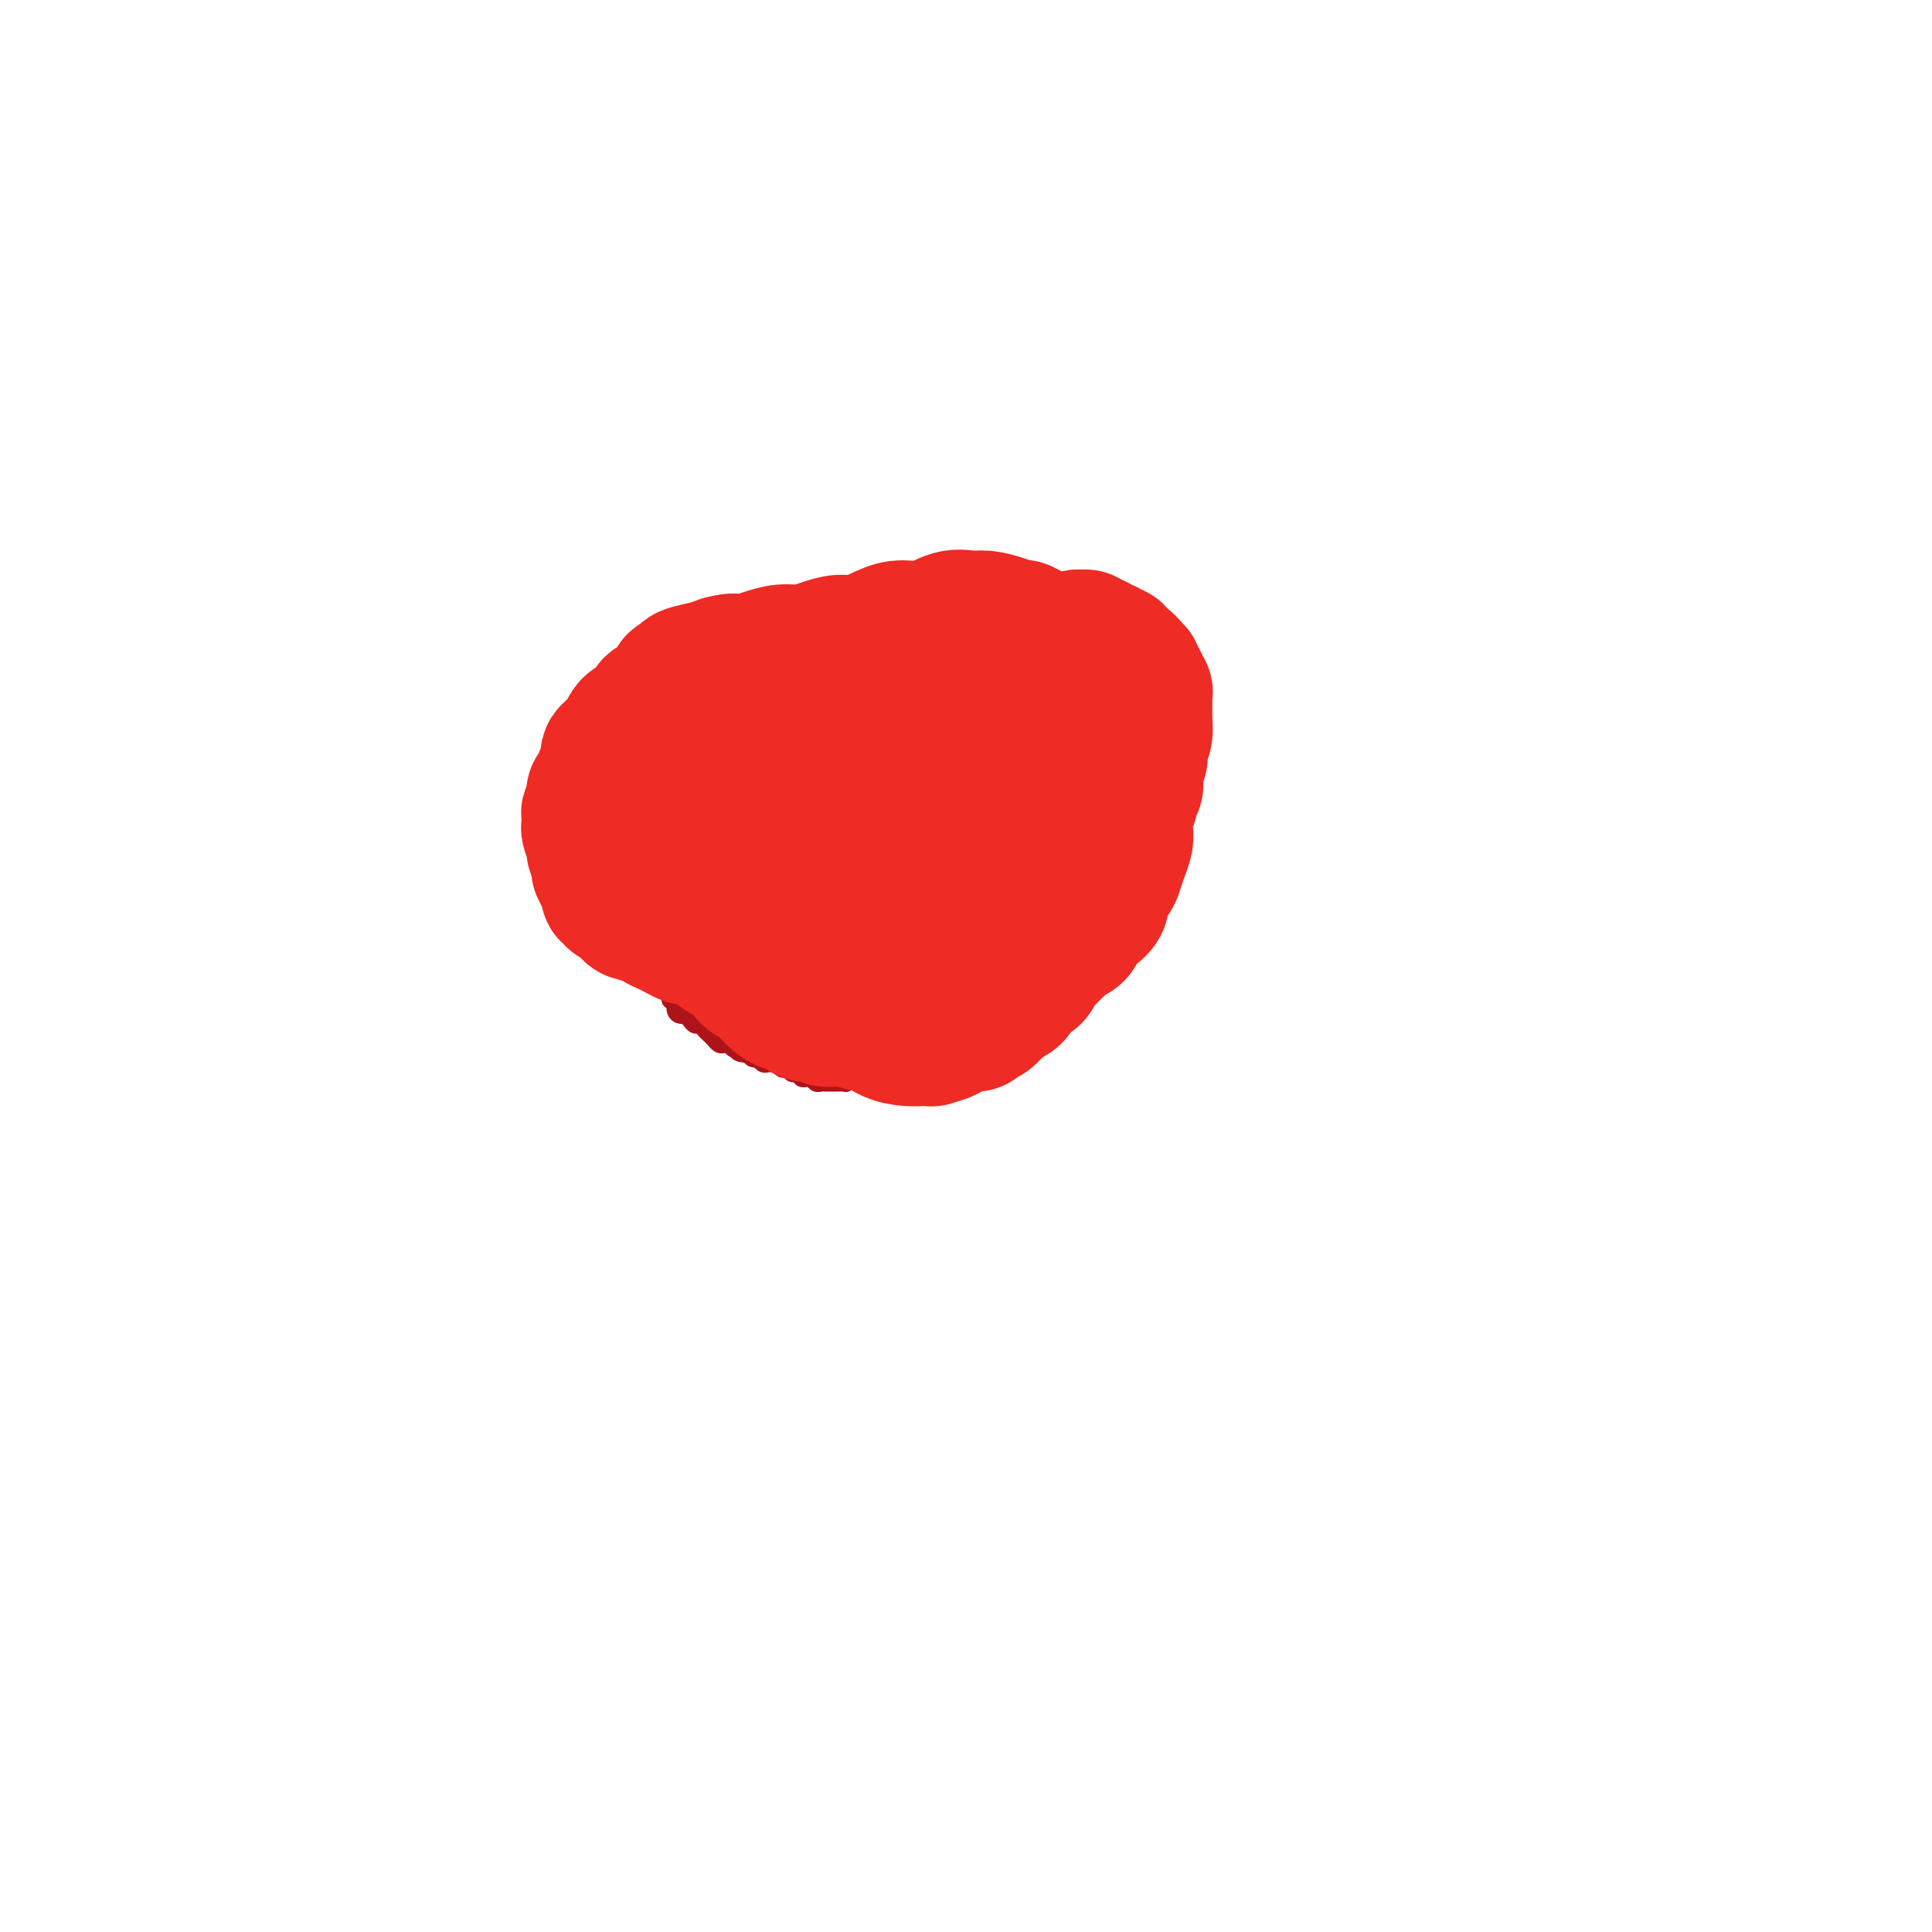 <svg viewBox='0 0 400 400' version='1.1' xmlns='http://www.w3.org/2000/svg' xmlns:xlink='http://www.w3.org/1999/xlink'><g fill='none' stroke='#EE2B24' stroke-width='28' stroke-linecap='round' stroke-linejoin='round'><path d='M146,168c0.002,0.331 0.005,0.663 0,1c-0.005,0.337 -0.016,0.681 0,1c0.016,0.319 0.060,0.614 0,1c-0.060,0.386 -0.224,0.865 0,1c0.224,0.135 0.836,-0.073 1,0c0.164,0.073 -0.121,0.427 0,1c0.121,0.573 0.647,1.366 1,2c0.353,0.634 0.532,1.110 1,2c0.468,0.890 1.224,2.193 2,3c0.776,0.807 1.573,1.118 2,2c0.427,0.882 0.486,2.334 1,3c0.514,0.666 1.485,0.544 2,1c0.515,0.456 0.574,1.489 1,2c0.426,0.511 1.217,0.500 2,1c0.783,0.500 1.557,1.510 2,2c0.443,0.490 0.555,0.459 1,1c0.445,0.541 1.223,1.655 2,2c0.777,0.345 1.554,-0.079 2,0c0.446,0.079 0.562,0.661 1,1c0.438,0.339 1.200,0.434 2,1c0.800,0.566 1.640,1.604 2,2c0.360,0.396 0.242,0.148 1,0c0.758,-0.148 2.392,-0.198 3,0c0.608,0.198 0.189,0.645 1,1c0.811,0.355 2.851,0.617 4,1c1.149,0.383 1.407,0.887 2,1c0.593,0.113 1.520,-0.166 2,0c0.480,0.166 0.514,0.775 1,1c0.486,0.225 1.425,0.064 2,0c0.575,-0.064 0.788,-0.032 1,0'/><path d='M188,202c4.316,1.303 3.105,0.560 3,0c-0.105,-0.560 0.896,-0.938 2,-1c1.104,-0.062 2.310,0.193 3,0c0.690,-0.193 0.863,-0.835 1,-1c0.137,-0.165 0.239,0.148 1,0c0.761,-0.148 2.182,-0.757 3,-1c0.818,-0.243 1.032,-0.121 1,0c-0.032,0.121 -0.312,0.240 0,0c0.312,-0.240 1.214,-0.839 2,-1c0.786,-0.161 1.454,0.115 2,0c0.546,-0.115 0.969,-0.623 1,-1c0.031,-0.377 -0.328,-0.623 0,-1c0.328,-0.377 1.345,-0.885 2,-1c0.655,-0.115 0.949,0.161 1,0c0.051,-0.161 -0.141,-0.760 0,-1c0.141,-0.240 0.616,-0.120 1,0c0.384,0.120 0.676,0.240 1,0c0.324,-0.240 0.678,-0.838 1,-1c0.322,-0.162 0.611,0.114 1,0c0.389,-0.114 0.878,-0.618 1,-1c0.122,-0.382 -0.122,-0.641 0,-1c0.122,-0.359 0.611,-0.818 1,-1c0.389,-0.182 0.678,-0.085 1,0c0.322,0.085 0.678,0.160 1,0c0.322,-0.160 0.612,-0.554 1,-1c0.388,-0.446 0.875,-0.943 1,-1c0.125,-0.057 -0.111,0.325 0,0c0.111,-0.325 0.568,-1.357 1,-2c0.432,-0.643 0.838,-0.898 1,-1c0.162,-0.102 0.081,-0.051 0,0'/><path d='M222,185c2.486,-1.809 1.201,-0.331 1,0c-0.201,0.331 0.682,-0.485 1,-1c0.318,-0.515 0.070,-0.729 0,-1c-0.070,-0.271 0.037,-0.597 0,-1c-0.037,-0.403 -0.217,-0.881 0,-1c0.217,-0.119 0.832,0.123 1,0c0.168,-0.123 -0.112,-0.611 0,-1c0.112,-0.389 0.618,-0.679 1,-1c0.382,-0.321 0.642,-0.672 1,-1c0.358,-0.328 0.813,-0.633 1,-1c0.187,-0.367 0.106,-0.795 0,-1c-0.106,-0.205 -0.239,-0.187 0,-1c0.239,-0.813 0.848,-2.456 1,-3c0.152,-0.544 -0.153,0.010 0,0c0.153,-0.010 0.763,-0.584 1,-1c0.237,-0.416 0.101,-0.675 0,-1c-0.101,-0.325 -0.167,-0.717 0,-1c0.167,-0.283 0.567,-0.457 1,-1c0.433,-0.543 0.901,-1.455 1,-2c0.099,-0.545 -0.170,-0.723 0,-1c0.170,-0.277 0.777,-0.651 1,-1c0.223,-0.349 0.060,-0.672 0,-1c-0.060,-0.328 -0.016,-0.662 0,-1c0.016,-0.338 0.004,-0.682 0,-1c-0.004,-0.318 -0.001,-0.610 0,-1c0.001,-0.390 0.000,-0.878 0,-1c-0.000,-0.122 -0.000,0.122 0,0c0.000,-0.122 0.000,-0.610 0,-1c-0.000,-0.390 -0.000,-0.682 0,-1c0.000,-0.318 0.000,-0.662 0,-1c-0.000,-0.338 -0.000,-0.669 0,-1'/><path d='M233,155c0.155,-1.654 0.041,-0.288 0,0c-0.041,0.288 -0.011,-0.501 0,-1c0.011,-0.499 0.002,-0.708 0,-1c-0.002,-0.292 0.003,-0.666 0,-1c-0.003,-0.334 -0.015,-0.628 0,-1c0.015,-0.372 0.057,-0.821 0,-1c-0.057,-0.179 -0.211,-0.089 0,0c0.211,0.089 0.789,0.178 1,0c0.211,-0.178 0.057,-0.621 0,-1c-0.057,-0.379 -0.015,-0.693 0,-1c0.015,-0.307 0.005,-0.608 0,-1c-0.005,-0.392 -0.004,-0.876 0,-1c0.004,-0.124 0.011,0.111 0,0c-0.011,-0.111 -0.042,-0.568 0,-1c0.042,-0.432 0.155,-0.838 0,-1c-0.155,-0.162 -0.577,-0.081 -1,0'/><path d='M233,144c-0.017,-1.924 -0.060,-1.233 0,-1c0.060,0.233 0.223,0.010 0,0c-0.223,-0.010 -0.833,0.194 -1,0c-0.167,-0.194 0.109,-0.784 0,-1c-0.109,-0.216 -0.603,-0.057 -1,0c-0.397,0.057 -0.698,0.011 -1,0c-0.302,-0.011 -0.606,0.011 -1,0c-0.394,-0.011 -0.879,-0.056 -1,0c-0.121,0.056 0.121,0.211 0,0c-0.121,-0.211 -0.606,-0.789 -1,-1c-0.394,-0.211 -0.697,-0.057 -1,0c-0.303,0.057 -0.606,0.015 -1,0c-0.394,-0.015 -0.879,-0.004 -1,0c-0.121,0.004 0.121,0.001 0,0c-0.121,-0.001 -0.606,-0.000 -1,0c-0.394,0.000 -0.696,-0.000 -1,0c-0.304,0.000 -0.609,0.001 -1,0c-0.391,-0.001 -0.869,-0.004 -1,0c-0.131,0.004 0.085,0.015 0,0c-0.085,-0.015 -0.470,-0.057 -1,0c-0.530,0.057 -1.204,0.211 -2,0c-0.796,-0.211 -1.714,-0.788 -2,-1c-0.286,-0.212 0.061,-0.061 0,0c-0.061,0.061 -0.531,0.030 -1,0'/><path d='M214,140c-3.122,-0.619 -1.427,-0.167 -1,0c0.427,0.167 -0.413,0.049 -1,0c-0.587,-0.049 -0.921,-0.027 -1,0c-0.079,0.027 0.097,0.060 0,0c-0.097,-0.060 -0.469,-0.213 -1,0c-0.531,0.213 -1.223,0.793 -2,1c-0.777,0.207 -1.641,0.042 -2,0c-0.359,-0.042 -0.215,0.040 -1,0c-0.785,-0.040 -2.500,-0.203 -3,0c-0.500,0.203 0.216,0.771 0,1c-0.216,0.229 -1.364,0.118 -2,0c-0.636,-0.118 -0.761,-0.242 -1,0c-0.239,0.242 -0.593,0.849 -1,1c-0.407,0.151 -0.867,-0.153 -1,0c-0.133,0.153 0.063,0.763 0,1c-0.063,0.237 -0.384,0.102 -1,0c-0.616,-0.102 -1.527,-0.171 -2,0c-0.473,0.171 -0.509,0.582 -1,1c-0.491,0.418 -1.437,0.844 -2,1c-0.563,0.156 -0.741,0.041 -1,0c-0.259,-0.041 -0.598,-0.007 -1,0c-0.402,0.007 -0.867,-0.013 -1,0c-0.133,0.013 0.067,0.060 0,0c-0.067,-0.060 -0.399,-0.227 -1,0c-0.601,0.227 -1.470,0.848 -2,1c-0.530,0.152 -0.719,-0.166 -1,0c-0.281,0.166 -0.653,0.815 -1,1c-0.347,0.185 -0.670,-0.095 -1,0c-0.330,0.095 -0.666,0.564 -1,1c-0.334,0.436 -0.667,0.839 -1,1c-0.333,0.161 -0.667,0.081 -1,0'/><path d='M179,150c-5.755,1.564 -2.642,0.475 -2,0c0.642,-0.475 -1.185,-0.337 -2,0c-0.815,0.337 -0.617,0.874 -1,1c-0.383,0.126 -1.345,-0.158 -2,0c-0.655,0.158 -1.001,0.759 -1,1c0.001,0.241 0.350,0.121 0,0c-0.350,-0.121 -1.399,-0.244 -2,0c-0.601,0.244 -0.755,0.854 -1,1c-0.245,0.146 -0.581,-0.171 -1,0c-0.419,0.171 -0.920,0.830 -1,1c-0.080,0.170 0.263,-0.148 0,0c-0.263,0.148 -1.130,0.762 -2,1c-0.870,0.238 -1.742,0.101 -2,0c-0.258,-0.101 0.099,-0.167 0,0c-0.099,0.167 -0.653,0.565 -1,1c-0.347,0.435 -0.488,0.905 -1,1c-0.512,0.095 -1.394,-0.185 -2,0c-0.606,0.185 -0.936,0.834 -1,1c-0.064,0.166 0.136,-0.152 0,0c-0.136,0.152 -0.610,0.773 -1,1c-0.390,0.227 -0.697,0.060 -1,0c-0.303,-0.060 -0.602,-0.012 -1,0c-0.398,0.012 -0.894,-0.011 -1,0c-0.106,0.011 0.179,0.054 0,0c-0.179,-0.054 -0.821,-0.207 -1,0c-0.179,0.207 0.107,0.774 0,1c-0.107,0.226 -0.606,0.112 -1,0c-0.394,-0.112 -0.683,-0.223 -1,0c-0.317,0.223 -0.662,0.778 -1,1c-0.338,0.222 -0.669,0.111 -1,0'/><path d='M148,161c-4.816,1.642 -1.357,0.248 0,0c1.357,-0.248 0.611,0.652 0,1c-0.611,0.348 -1.088,0.145 -1,0c0.088,-0.145 0.741,-0.232 1,0c0.259,0.232 0.125,0.782 0,1c-0.125,0.218 -0.241,0.103 0,0c0.241,-0.103 0.839,-0.196 1,0c0.161,0.196 -0.116,0.680 0,1c0.116,0.320 0.623,0.477 1,1c0.377,0.523 0.623,1.412 1,2c0.377,0.588 0.885,0.875 1,1c0.115,0.125 -0.161,0.089 0,0c0.161,-0.089 0.760,-0.230 1,0c0.240,0.230 0.119,0.832 0,1c-0.119,0.168 -0.238,-0.099 0,0c0.238,0.099 0.833,0.565 1,1c0.167,0.435 -0.095,0.839 0,1c0.095,0.161 0.548,0.081 1,0'/><path d='M155,171c1.561,1.785 1.963,1.248 2,1c0.037,-0.248 -0.289,-0.206 0,0c0.289,0.206 1.195,0.577 2,1c0.805,0.423 1.511,0.898 2,1c0.489,0.102 0.763,-0.168 1,0c0.237,0.168 0.437,0.774 1,1c0.563,0.226 1.488,0.070 2,0c0.512,-0.070 0.612,-0.056 1,0c0.388,0.056 1.066,0.155 2,0c0.934,-0.155 2.124,-0.563 3,-1c0.876,-0.437 1.438,-0.902 2,-1c0.562,-0.098 1.123,0.171 2,0c0.877,-0.171 2.069,-0.781 3,-1c0.931,-0.219 1.601,-0.048 2,0c0.399,0.048 0.526,-0.028 1,0c0.474,0.028 1.296,0.161 2,0c0.704,-0.161 1.291,-0.617 2,-1c0.709,-0.383 1.539,-0.695 2,-1c0.461,-0.305 0.553,-0.603 1,-1c0.447,-0.397 1.250,-0.894 2,-1c0.750,-0.106 1.447,0.178 2,0c0.553,-0.178 0.960,-0.817 1,-1c0.040,-0.183 -0.288,0.090 0,0c0.288,-0.090 1.192,-0.545 2,-1c0.808,-0.455 1.521,-0.911 2,-1c0.479,-0.089 0.723,0.188 1,0c0.277,-0.188 0.585,-0.840 1,-1c0.415,-0.160 0.936,0.174 1,0c0.064,-0.174 -0.329,-0.854 0,-1c0.329,-0.146 1.380,0.244 2,0c0.620,-0.244 0.810,-1.122 1,-2'/><path d='M203,161c2.891,-1.708 1.117,-0.979 1,-1c-0.117,-0.021 1.422,-0.791 2,-1c0.578,-0.209 0.193,0.144 0,0c-0.193,-0.144 -0.196,-0.785 0,-1c0.196,-0.215 0.589,-0.004 1,0c0.411,0.004 0.839,-0.200 1,0c0.161,0.200 0.055,0.805 0,1c-0.055,0.195 -0.059,-0.020 0,0c0.059,0.020 0.183,0.274 0,1c-0.183,0.726 -0.671,1.924 -1,3c-0.329,1.076 -0.500,2.032 -1,3c-0.500,0.968 -1.330,1.950 -2,3c-0.670,1.050 -1.179,2.169 -2,3c-0.821,0.831 -1.952,1.374 -3,2c-1.048,0.626 -2.012,1.334 -3,2c-0.988,0.666 -1.999,1.292 -3,2c-1.001,0.708 -1.993,1.500 -3,2c-1.007,0.500 -2.029,0.707 -3,1c-0.971,0.293 -1.892,0.671 -3,1c-1.108,0.329 -2.404,0.608 -3,1c-0.596,0.392 -0.492,0.897 -1,1c-0.508,0.103 -1.628,-0.197 -2,0c-0.372,0.197 0.005,0.890 0,1c-0.005,0.110 -0.393,-0.362 0,-1c0.393,-0.638 1.567,-1.441 2,-2c0.433,-0.559 0.124,-0.874 0,-1c-0.124,-0.126 -0.062,-0.063 0,0'/></g>
<g fill='none' stroke='#AD1419' stroke-width='4' stroke-linecap='round' stroke-linejoin='round'><path d='M140,157c-0.453,0.082 -0.907,0.164 -1,0c-0.093,-0.164 0.174,-0.573 0,-1c-0.174,-0.427 -0.790,-0.872 -1,-1c-0.210,-0.128 -0.016,0.061 0,0c0.016,-0.061 -0.147,-0.372 0,-1c0.147,-0.628 0.603,-1.572 1,-2c0.397,-0.428 0.736,-0.338 1,-1c0.264,-0.662 0.452,-2.075 1,-3c0.548,-0.925 1.456,-1.362 2,-2c0.544,-0.638 0.724,-1.477 1,-2c0.276,-0.523 0.648,-0.732 1,-1c0.352,-0.268 0.685,-0.597 1,-1c0.315,-0.403 0.612,-0.882 1,-1c0.388,-0.118 0.866,0.123 1,0c0.134,-0.123 -0.077,-0.610 0,-1c0.077,-0.390 0.440,-0.683 1,-1c0.560,-0.317 1.317,-0.658 2,-1c0.683,-0.342 1.294,-0.684 2,-1c0.706,-0.316 1.509,-0.607 2,-1c0.491,-0.393 0.672,-0.889 1,-1c0.328,-0.111 0.805,0.163 1,0c0.195,-0.163 0.108,-0.762 0,-1c-0.108,-0.238 -0.236,-0.116 0,0c0.236,0.116 0.837,0.227 1,0c0.163,-0.227 -0.111,-0.793 0,-1c0.111,-0.207 0.607,-0.055 1,0c0.393,0.055 0.683,0.015 1,0c0.317,-0.015 0.662,-0.004 1,0c0.338,0.004 0.669,0.002 1,0'/><path d='M162,133c2.566,-1.789 0.481,-1.263 0,-1c-0.481,0.263 0.641,0.263 1,0c0.359,-0.263 -0.046,-0.787 0,-1c0.046,-0.213 0.541,-0.114 1,0c0.459,0.114 0.881,0.242 1,0c0.119,-0.242 -0.065,-0.853 0,-1c0.065,-0.147 0.381,0.171 1,0c0.619,-0.171 1.542,-0.830 2,-1c0.458,-0.170 0.451,0.151 1,0c0.549,-0.151 1.652,-0.773 2,-1c0.348,-0.227 -0.061,-0.060 0,0c0.061,0.060 0.591,0.012 1,0c0.409,-0.012 0.697,0.011 1,0c0.303,-0.011 0.620,-0.055 1,0c0.380,0.055 0.823,0.211 1,0c0.177,-0.211 0.089,-0.788 0,-1c-0.089,-0.212 -0.179,-0.061 0,0c0.179,0.061 0.626,0.030 1,0c0.374,-0.030 0.674,-0.061 1,0c0.326,0.061 0.679,0.212 1,0c0.321,-0.212 0.611,-0.788 1,-1c0.389,-0.212 0.877,-0.061 1,0c0.123,0.061 -0.121,0.030 0,0c0.121,-0.030 0.606,-0.061 1,0c0.394,0.061 0.697,0.212 1,0c0.303,-0.212 0.606,-0.789 1,-1c0.394,-0.211 0.879,-0.057 1,0c0.121,0.057 -0.121,0.015 0,0c0.121,-0.015 0.606,-0.004 1,0c0.394,0.004 0.697,0.002 1,0'/><path d='M186,125c3.904,-1.177 1.663,-0.119 1,0c-0.663,0.119 0.252,-0.700 1,-1c0.748,-0.300 1.328,-0.080 2,0c0.672,0.080 1.437,0.022 2,0c0.563,-0.022 0.924,-0.006 1,0c0.076,0.006 -0.133,0.002 0,0c0.133,-0.002 0.609,-0.000 1,0c0.391,0.000 0.696,0.000 1,0c0.304,-0.000 0.606,-0.000 1,0c0.394,0.000 0.879,0.000 1,0c0.121,-0.000 -0.123,-0.000 0,0c0.123,0.000 0.611,0.000 1,0c0.389,-0.000 0.678,-0.000 1,0c0.322,0.000 0.678,0.000 1,0c0.322,-0.000 0.611,-0.000 1,0c0.389,0.000 0.877,0.000 1,0c0.123,-0.000 -0.121,-0.000 0,0c0.121,0.000 0.606,0.000 1,0c0.394,-0.000 0.697,-0.000 1,0c0.303,0.000 0.606,0.000 1,0c0.394,-0.000 0.879,-0.000 1,0c0.121,0.000 -0.122,0.000 0,0c0.122,-0.000 0.610,-0.000 1,0c0.390,0.000 0.682,0.000 1,0c0.318,-0.000 0.662,-0.000 1,0c0.338,0.000 0.669,0.000 1,0'/><path d='M210,124c3.952,-0.155 1.834,-0.041 1,0c-0.834,0.041 -0.382,0.011 0,0c0.382,-0.011 0.695,-0.003 1,0c0.305,0.003 0.603,0.001 1,0c0.397,-0.001 0.894,-0.000 1,0c0.106,0.000 -0.179,0.000 0,0c0.179,-0.000 0.821,0.000 1,0c0.179,-0.000 -0.107,-0.000 0,0c0.107,0.000 0.607,0.000 1,0c0.393,-0.000 0.680,-0.001 1,0c0.320,0.001 0.673,0.004 1,0c0.327,-0.004 0.626,-0.015 1,0c0.374,0.015 0.821,0.057 1,0c0.179,-0.057 0.089,-0.211 0,0c-0.089,0.211 -0.178,0.789 0,1c0.178,0.211 0.622,0.056 1,0c0.378,-0.056 0.689,-0.011 1,0c0.311,0.011 0.622,-0.011 1,0c0.378,0.011 0.822,0.056 1,0c0.178,-0.056 0.089,-0.211 0,0c-0.089,0.211 -0.178,0.789 0,1c0.178,0.211 0.621,0.056 1,0c0.379,-0.056 0.692,-0.011 1,0c0.308,0.011 0.610,-0.011 1,0c0.390,0.011 0.867,0.054 1,0c0.133,-0.054 -0.080,-0.207 0,0c0.080,0.207 0.451,0.773 1,1c0.549,0.227 1.274,0.113 2,0'/><path d='M231,127c3.411,0.480 1.440,0.181 1,0c-0.440,-0.181 0.652,-0.245 1,0c0.348,0.245 -0.048,0.798 0,1c0.048,0.202 0.538,0.054 1,0c0.462,-0.054 0.894,-0.015 1,0c0.106,0.015 -0.115,0.007 0,0c0.115,-0.007 0.566,-0.012 1,0c0.434,0.012 0.852,0.041 1,0c0.148,-0.041 0.026,-0.151 0,0c-0.026,0.151 0.046,0.565 0,1c-0.046,0.435 -0.208,0.891 0,1c0.208,0.109 0.788,-0.129 1,0c0.212,0.129 0.057,0.626 0,1c-0.057,0.374 -0.015,0.625 0,1c0.015,0.375 0.004,0.874 0,1c-0.004,0.126 -0.001,-0.120 0,0c0.001,0.120 0.000,0.606 0,1c-0.000,0.394 -0.000,0.697 0,1'/><path d='M238,135c0.171,1.261 0.099,0.915 0,1c-0.099,0.085 -0.224,0.601 0,1c0.224,0.399 0.796,0.682 1,1c0.204,0.318 0.041,0.673 0,1c-0.041,0.327 0.042,0.627 0,1c-0.042,0.373 -0.207,0.821 0,1c0.207,0.179 0.788,0.089 1,0c0.212,-0.089 0.057,-0.179 0,0c-0.057,0.179 -0.015,0.626 0,1c0.015,0.374 0.004,0.674 0,1c-0.004,0.326 -0.001,0.679 0,1c0.001,0.321 0.000,0.611 0,1c-0.000,0.389 0.000,0.877 0,1c-0.000,0.123 -0.001,-0.121 0,0c0.001,0.121 0.004,0.606 0,1c-0.004,0.394 -0.015,0.697 0,1c0.015,0.303 0.057,0.606 0,1c-0.057,0.394 -0.211,0.879 0,1c0.211,0.121 0.789,-0.122 1,0c0.211,0.122 0.057,0.610 0,1c-0.057,0.390 -0.015,0.682 0,1c0.015,0.318 0.004,0.663 0,1c-0.004,0.337 -0.001,0.668 0,1c0.001,0.332 0.001,0.666 0,1'/><path d='M241,155c0.464,3.041 0.124,0.642 0,0c-0.124,-0.642 -0.033,0.472 0,1c0.033,0.528 0.009,0.470 0,1c-0.009,0.530 -0.002,1.648 0,2c0.002,0.352 0.001,-0.060 0,0c-0.001,0.060 -0.000,0.594 0,1c0.000,0.406 0.000,0.686 0,1c-0.000,0.314 -0.000,0.664 0,1c0.000,0.336 0.001,0.660 0,1c-0.001,0.340 -0.004,0.698 0,1c0.004,0.302 0.015,0.550 0,1c-0.015,0.450 -0.057,1.102 0,2c0.057,0.898 0.212,2.041 0,3c-0.212,0.959 -0.793,1.734 -1,2c-0.207,0.266 -0.041,0.022 0,0c0.041,-0.022 -0.041,0.178 0,1c0.041,0.822 0.207,2.267 0,3c-0.207,0.733 -0.786,0.756 -1,1c-0.214,0.244 -0.061,0.709 0,1c0.061,0.291 0.032,0.406 0,1c-0.032,0.594 -0.065,1.665 0,2c0.065,0.335 0.228,-0.066 0,0c-0.228,0.066 -0.846,0.599 -1,1c-0.154,0.401 0.156,0.670 0,1c-0.156,0.330 -0.777,0.722 -1,1c-0.223,0.278 -0.049,0.441 0,1c0.049,0.559 -0.028,1.514 0,2c0.028,0.486 0.162,0.501 0,1c-0.162,0.499 -0.621,1.480 -1,2c-0.379,0.520 -0.680,0.577 -1,1c-0.320,0.423 -0.660,1.211 -1,2'/><path d='M234,193c-1.151,2.825 -1.028,1.387 -1,1c0.028,-0.387 -0.037,0.276 0,1c0.037,0.724 0.177,1.507 0,2c-0.177,0.493 -0.672,0.695 -1,1c-0.328,0.305 -0.488,0.712 -1,1c-0.512,0.288 -1.375,0.457 -2,1c-0.625,0.543 -1.013,1.460 -1,2c0.013,0.540 0.425,0.703 0,1c-0.425,0.297 -1.689,0.727 -2,1c-0.311,0.273 0.330,0.387 0,1c-0.330,0.613 -1.630,1.723 -2,2c-0.370,0.277 0.189,-0.281 0,0c-0.189,0.281 -1.125,1.399 -2,2c-0.875,0.601 -1.687,0.683 -2,1c-0.313,0.317 -0.125,0.868 0,1c0.125,0.132 0.189,-0.157 0,0c-0.189,0.157 -0.629,0.759 -1,1c-0.371,0.241 -0.673,0.121 -1,0c-0.327,-0.121 -0.679,-0.244 -1,0c-0.321,0.244 -0.611,0.854 -1,1c-0.389,0.146 -0.877,-0.172 -1,0c-0.123,0.172 0.121,0.834 0,1c-0.121,0.166 -0.605,-0.166 -1,0c-0.395,0.166 -0.701,0.828 -1,1c-0.299,0.172 -0.591,-0.146 -1,0c-0.409,0.146 -0.936,0.757 -1,1c-0.064,0.243 0.334,0.118 0,0c-0.334,-0.118 -1.399,-0.227 -2,0c-0.601,0.227 -0.739,0.792 -1,1c-0.261,0.208 -0.646,0.059 -1,0c-0.354,-0.059 -0.677,-0.030 -1,0'/><path d='M206,217c-2.180,0.863 -0.630,0.020 0,0c0.630,-0.020 0.339,0.783 0,1c-0.339,0.217 -0.724,-0.152 -1,0c-0.276,0.152 -0.441,0.824 -1,1c-0.559,0.176 -1.513,-0.145 -2,0c-0.487,0.145 -0.508,0.757 -1,1c-0.492,0.243 -1.455,0.118 -2,0c-0.545,-0.118 -0.671,-0.227 -1,0c-0.329,0.227 -0.862,0.792 -1,1c-0.138,0.208 0.118,0.059 0,0c-0.118,-0.059 -0.609,-0.030 -1,0c-0.391,0.030 -0.682,0.060 -1,0c-0.318,-0.060 -0.663,-0.208 -1,0c-0.337,0.208 -0.668,0.774 -1,1c-0.332,0.226 -0.666,0.113 -1,0c-0.334,-0.113 -0.667,-0.226 -1,0c-0.333,0.226 -0.667,0.793 -1,1c-0.333,0.207 -0.666,0.056 -1,0c-0.334,-0.056 -0.668,-0.015 -1,0c-0.332,0.015 -0.663,0.004 -1,0c-0.337,-0.004 -0.682,-0.001 -1,0c-0.318,0.001 -0.610,0.000 -1,0c-0.390,-0.000 -0.878,-0.000 -1,0c-0.122,0.000 0.121,0.000 0,0c-0.121,-0.000 -0.606,-0.000 -1,0c-0.394,0.000 -0.696,0.000 -1,0c-0.304,-0.000 -0.609,-0.000 -1,0c-0.391,0.000 -0.868,0.000 -1,0c-0.132,-0.000 0.080,-0.000 0,0c-0.080,0.000 -0.451,0.000 -1,0c-0.549,-0.000 -1.274,-0.000 -2,0'/><path d='M177,223c-4.653,0.944 -1.786,0.306 -1,0c0.786,-0.306 -0.511,-0.278 -1,0c-0.489,0.278 -0.172,0.807 0,1c0.172,0.193 0.200,0.052 0,0c-0.200,-0.052 -0.627,-0.014 -1,0c-0.373,0.014 -0.691,0.003 -1,0c-0.309,-0.003 -0.607,0.000 -1,0c-0.393,-0.000 -0.879,-0.004 -1,0c-0.121,0.004 0.122,0.015 0,0c-0.122,-0.015 -0.611,-0.056 -1,0c-0.389,0.056 -0.679,0.207 -1,0c-0.321,-0.207 -0.674,-0.773 -1,-1c-0.326,-0.227 -0.626,-0.114 -1,0c-0.374,0.114 -0.821,0.228 -1,0c-0.179,-0.228 -0.089,-0.797 0,-1c0.089,-0.203 0.178,-0.041 0,0c-0.178,0.041 -0.621,-0.041 -1,0c-0.379,0.041 -0.693,0.203 -1,0c-0.307,-0.203 -0.607,-0.772 -1,-1c-0.393,-0.228 -0.879,-0.114 -1,0c-0.121,0.114 0.122,0.228 0,0c-0.122,-0.228 -0.610,-0.797 -1,-1c-0.390,-0.203 -0.682,-0.040 -1,0c-0.318,0.040 -0.663,-0.045 -1,0c-0.337,0.045 -0.668,0.218 -1,0c-0.332,-0.218 -0.666,-0.828 -1,-1c-0.334,-0.172 -0.667,0.094 -1,0c-0.333,-0.094 -0.667,-0.547 -1,-1'/><path d='M155,218c-3.566,-0.714 -1.480,0.001 -1,0c0.480,-0.001 -0.645,-0.718 -1,-1c-0.355,-0.282 0.060,-0.127 0,0c-0.060,0.127 -0.593,0.227 -1,0c-0.407,-0.227 -0.686,-0.782 -1,-1c-0.314,-0.218 -0.661,-0.100 -1,0c-0.339,0.100 -0.668,0.180 -1,0c-0.332,-0.180 -0.666,-0.622 -1,-1c-0.334,-0.378 -0.667,-0.692 -1,-1c-0.333,-0.308 -0.667,-0.608 -1,-1c-0.333,-0.392 -0.666,-0.875 -1,-1c-0.334,-0.125 -0.668,0.108 -1,0c-0.332,-0.108 -0.662,-0.559 -1,-1c-0.338,-0.441 -0.683,-0.874 -1,-1c-0.317,-0.126 -0.606,0.055 -1,0c-0.394,-0.055 -0.893,-0.347 -1,-1c-0.107,-0.653 0.177,-1.667 0,-2c-0.177,-0.333 -0.817,0.017 -1,0c-0.183,-0.017 0.091,-0.399 0,-1c-0.091,-0.601 -0.545,-1.422 -1,-2c-0.455,-0.578 -0.910,-0.915 -1,-1c-0.090,-0.085 0.186,0.080 0,0c-0.186,-0.080 -0.835,-0.406 -1,-1c-0.165,-0.594 0.153,-1.455 0,-2c-0.153,-0.545 -0.777,-0.775 -1,-1c-0.223,-0.225 -0.046,-0.445 0,-1c0.046,-0.555 -0.040,-1.444 0,-2c0.040,-0.556 0.207,-0.778 0,-1c-0.207,-0.222 -0.786,-0.444 -1,-1c-0.214,-0.556 -0.061,-1.444 0,-2c0.061,-0.556 0.031,-0.778 0,-1'/><path d='M134,191c-1.464,-3.179 -1.123,-1.625 -1,-1c0.123,0.625 0.029,0.323 0,0c-0.029,-0.323 0.006,-0.665 0,-1c-0.006,-0.335 -0.055,-0.663 0,-1c0.055,-0.337 0.212,-0.685 0,-1c-0.212,-0.315 -0.793,-0.599 -1,-1c-0.207,-0.401 -0.041,-0.920 0,-1c0.041,-0.080 -0.041,0.278 0,0c0.041,-0.278 0.207,-1.192 0,-2c-0.207,-0.808 -0.788,-1.511 -1,-2c-0.212,-0.489 -0.057,-0.765 0,-1c0.057,-0.235 0.015,-0.431 0,-1c-0.015,-0.569 -0.002,-1.513 0,-2c0.002,-0.487 -0.006,-0.518 0,-1c0.006,-0.482 0.027,-1.416 0,-2c-0.027,-0.584 -0.103,-0.817 0,-2c0.103,-1.183 0.383,-3.316 1,-5c0.617,-1.684 1.570,-2.920 2,-4c0.430,-1.080 0.336,-2.006 1,-3c0.664,-0.994 2.087,-2.056 3,-3c0.913,-0.944 1.317,-1.768 2,-2c0.683,-0.232 1.645,0.130 2,0c0.355,-0.130 0.101,-0.751 0,-1c-0.101,-0.249 -0.051,-0.124 0,0'/></g>
<g fill='none' stroke='#EE2B24' stroke-width='28' stroke-linecap='round' stroke-linejoin='round'><path d='M223,145c0.445,0.172 0.891,0.344 1,0c0.109,-0.344 -0.117,-1.205 0,-2c0.117,-0.795 0.579,-1.523 1,-2c0.421,-0.477 0.803,-0.701 1,-1c0.197,-0.299 0.209,-0.672 0,-1c-0.209,-0.328 -0.638,-0.611 -1,-1c-0.362,-0.389 -0.658,-0.882 -1,-1c-0.342,-0.118 -0.730,0.141 -1,0c-0.270,-0.141 -0.423,-0.680 -1,-1c-0.577,-0.320 -1.577,-0.419 -2,-1c-0.423,-0.581 -0.269,-1.643 -1,-2c-0.731,-0.357 -2.347,-0.007 -3,0c-0.653,0.007 -0.342,-0.328 -1,-1c-0.658,-0.672 -2.286,-1.682 -3,-2c-0.714,-0.318 -0.514,0.056 -1,0c-0.486,-0.056 -1.658,-0.543 -3,-1c-1.342,-0.457 -2.855,-0.883 -4,-1c-1.145,-0.117 -1.922,0.075 -3,0c-1.078,-0.075 -2.459,-0.419 -4,0c-1.541,0.419 -3.244,1.600 -5,2c-1.756,0.400 -3.564,0.019 -5,0c-1.436,-0.019 -2.498,0.325 -4,1c-1.502,0.675 -3.444,1.683 -5,2c-1.556,0.317 -2.726,-0.056 -4,0c-1.274,0.056 -2.652,0.541 -4,1c-1.348,0.459 -2.668,0.893 -4,1c-1.332,0.107 -2.677,-0.112 -4,0c-1.323,0.112 -2.623,0.556 -4,1c-1.377,0.444 -2.832,0.889 -4,1c-1.168,0.111 -2.048,-0.111 -3,0c-0.952,0.111 -1.976,0.556 -3,1'/><path d='M148,138c-9.558,1.936 -5.453,1.774 -4,2c1.453,0.226 0.254,0.838 -1,1c-1.254,0.162 -2.564,-0.126 -3,0c-0.436,0.126 0.000,0.666 0,1c-0.000,0.334 -0.438,0.461 -1,1c-0.562,0.539 -1.250,1.489 -2,2c-0.750,0.511 -1.563,0.584 -2,1c-0.437,0.416 -0.498,1.176 -1,2c-0.502,0.824 -1.444,1.712 -2,2c-0.556,0.288 -0.726,-0.025 -1,0c-0.274,0.025 -0.651,0.388 -1,1c-0.349,0.612 -0.668,1.472 -1,2c-0.332,0.528 -0.677,0.723 -1,1c-0.323,0.277 -0.626,0.635 -1,1c-0.374,0.365 -0.821,0.735 -1,1c-0.179,0.265 -0.090,0.423 0,1c0.090,0.577 0.182,1.573 0,2c-0.182,0.427 -0.636,0.285 -1,1c-0.364,0.715 -0.637,2.286 -1,3c-0.363,0.714 -0.815,0.571 -1,1c-0.185,0.429 -0.102,1.429 0,2c0.102,0.571 0.222,0.714 0,1c-0.222,0.286 -0.788,0.714 -1,1c-0.212,0.286 -0.072,0.429 0,1c0.072,0.571 0.076,1.571 0,2c-0.076,0.429 -0.230,0.286 0,1c0.230,0.714 0.845,2.284 1,3c0.155,0.716 -0.151,0.577 0,1c0.151,0.423 0.757,1.406 1,2c0.243,0.594 0.121,0.797 0,1'/><path d='M124,179c0.266,1.680 -0.068,0.880 0,1c0.068,0.120 0.538,1.160 1,2c0.462,0.840 0.915,1.482 1,2c0.085,0.518 -0.199,0.913 0,1c0.199,0.087 0.880,-0.136 1,0c0.120,0.136 -0.321,0.629 0,1c0.321,0.371 1.404,0.620 2,1c0.596,0.380 0.706,0.890 1,1c0.294,0.110 0.772,-0.182 1,0c0.228,0.182 0.207,0.836 0,1c-0.207,0.164 -0.600,-0.164 0,0c0.600,0.164 2.193,0.818 3,1c0.807,0.182 0.827,-0.110 1,0c0.173,0.110 0.498,0.622 1,1c0.502,0.378 1.181,0.623 2,1c0.819,0.377 1.779,0.886 2,1c0.221,0.114 -0.295,-0.166 0,0c0.295,0.166 1.402,0.777 2,1c0.598,0.223 0.688,0.059 1,0c0.312,-0.059 0.844,-0.012 1,0c0.156,0.012 -0.066,-0.012 0,0c0.066,0.012 0.421,0.060 1,0c0.579,-0.060 1.384,-0.226 2,0c0.616,0.226 1.044,0.845 1,1c-0.044,0.155 -0.559,-0.155 0,0c0.559,0.155 2.191,0.773 3,1c0.809,0.227 0.794,0.061 1,0c0.206,-0.061 0.633,-0.016 1,0c0.367,0.016 0.676,0.004 1,0c0.324,-0.004 0.664,-0.001 1,0c0.336,0.001 0.668,0.001 1,0'/><path d='M156,196c4.107,1.022 1.874,0.078 1,0c-0.874,-0.078 -0.389,0.711 0,1c0.389,0.289 0.683,0.078 1,0c0.317,-0.078 0.659,-0.022 1,0c0.341,0.022 0.683,0.010 1,0c0.317,-0.010 0.610,-0.017 1,0c0.390,0.017 0.878,0.057 1,0c0.122,-0.057 -0.121,-0.211 0,0c0.121,0.211 0.606,0.789 1,1c0.394,0.211 0.697,0.056 1,0c0.303,-0.056 0.605,-0.014 1,0c0.395,0.014 0.883,-0.000 1,0c0.117,0.000 -0.137,0.014 0,0c0.137,-0.014 0.663,-0.056 1,0c0.337,0.056 0.483,0.212 1,0c0.517,-0.212 1.404,-0.791 2,-1c0.596,-0.209 0.900,-0.049 1,0c0.100,0.049 -0.005,-0.012 0,0c0.005,0.012 0.121,0.097 1,0c0.879,-0.097 2.523,-0.377 4,-1c1.477,-0.623 2.788,-1.590 4,-2c1.212,-0.410 2.326,-0.264 3,-1c0.674,-0.736 0.907,-2.353 1,-3c0.093,-0.647 0.047,-0.323 0,0'/><path d='M155,138c-0.337,-0.030 -0.673,-0.060 -1,0c-0.327,0.060 -0.643,0.209 -1,0c-0.357,-0.209 -0.753,-0.777 -1,-1c-0.247,-0.223 -0.345,-0.102 -1,0c-0.655,0.102 -1.866,0.183 -3,1c-1.134,0.817 -2.193,2.369 -3,3c-0.807,0.631 -1.364,0.340 -2,1c-0.636,0.660 -1.350,2.272 -2,3c-0.650,0.728 -1.236,0.572 -2,1c-0.764,0.428 -1.708,1.438 -2,2c-0.292,0.562 0.066,0.674 0,1c-0.066,0.326 -0.556,0.865 -1,1c-0.444,0.135 -0.841,-0.134 -1,0c-0.159,0.134 -0.080,0.669 0,1c0.080,0.331 0.161,0.456 0,1c-0.161,0.544 -0.564,1.508 -1,2c-0.436,0.492 -0.905,0.512 -1,1c-0.095,0.488 0.185,1.444 0,2c-0.185,0.556 -0.834,0.713 -1,1c-0.166,0.287 0.151,0.706 0,1c-0.151,0.294 -0.772,0.464 -1,1c-0.228,0.536 -0.065,1.439 0,2c0.065,0.561 0.031,0.781 0,1c-0.031,0.219 -0.061,0.439 0,1c0.061,0.561 0.212,1.463 0,2c-0.212,0.537 -0.789,0.707 -1,1c-0.211,0.293 -0.057,0.708 0,1c0.057,0.292 0.015,0.462 0,1c-0.015,0.538 -0.004,1.443 0,2c0.004,0.557 0.001,0.765 0,1c-0.001,0.235 -0.000,0.496 0,1c0.000,0.504 0.000,1.252 0,2'/><path d='M130,175c-0.552,3.941 0.569,1.294 1,1c0.431,-0.294 0.171,1.767 0,3c-0.171,1.233 -0.253,1.640 0,2c0.253,0.360 0.843,0.674 1,1c0.157,0.326 -0.117,0.665 0,1c0.117,0.335 0.627,0.667 1,1c0.373,0.333 0.609,0.666 1,1c0.391,0.334 0.936,0.668 1,1c0.064,0.332 -0.351,0.663 0,1c0.351,0.337 1.470,0.682 2,1c0.530,0.318 0.471,0.611 1,1c0.529,0.389 1.647,0.874 2,1c0.353,0.126 -0.059,-0.106 0,0c0.059,0.106 0.589,0.549 1,1c0.411,0.451 0.701,0.909 1,1c0.299,0.091 0.605,-0.186 1,0c0.395,0.186 0.879,0.833 1,1c0.121,0.167 -0.121,-0.147 0,0c0.121,0.147 0.606,0.756 1,1c0.394,0.244 0.696,0.122 1,0c0.304,-0.122 0.610,-0.244 1,0c0.390,0.244 0.864,0.854 1,1c0.136,0.146 -0.066,-0.172 0,0c0.066,0.172 0.399,0.835 1,1c0.601,0.165 1.470,-0.166 2,0c0.530,0.166 0.719,0.829 1,1c0.281,0.171 0.653,-0.150 1,0c0.347,0.150 0.670,0.772 1,1c0.330,0.228 0.666,0.061 1,0c0.334,-0.061 0.667,-0.018 1,0c0.333,0.018 0.667,0.009 1,0'/><path d='M157,198c3.045,1.487 0.658,0.206 0,0c-0.658,-0.206 0.415,0.663 1,1c0.585,0.337 0.683,0.143 1,0c0.317,-0.143 0.855,-0.234 1,0c0.145,0.234 -0.102,0.795 0,1c0.102,0.205 0.552,0.055 1,0c0.448,-0.055 0.893,-0.016 1,0c0.107,0.016 -0.125,0.008 0,0c0.125,-0.008 0.608,-0.016 1,0c0.392,0.016 0.693,0.056 1,0c0.307,-0.056 0.621,-0.207 1,0c0.379,0.207 0.823,0.774 1,1c0.177,0.226 0.089,0.113 0,0'/><path d='M166,201c1.571,0.686 0.998,0.902 1,1c0.002,0.098 0.578,0.079 1,0c0.422,-0.079 0.689,-0.217 1,0c0.311,0.217 0.664,0.790 1,1c0.336,0.210 0.653,0.056 1,0c0.347,-0.056 0.722,-0.015 1,0c0.278,0.015 0.459,0.004 1,0c0.541,-0.004 1.441,-0.001 2,0c0.559,0.001 0.777,0.000 1,0c0.223,-0.000 0.453,-0.000 1,0c0.547,0.000 1.413,0.001 2,0c0.587,-0.001 0.897,-0.004 1,0c0.103,0.004 -0.002,0.015 1,0c1.002,-0.015 3.109,-0.057 4,0c0.891,0.057 0.566,0.211 1,0c0.434,-0.211 1.626,-0.788 2,-1c0.374,-0.212 -0.069,-0.060 0,0c0.069,0.060 0.651,0.027 1,0c0.349,-0.027 0.465,-0.049 1,0c0.535,0.049 1.491,0.169 2,0c0.509,-0.169 0.573,-0.626 1,-1c0.427,-0.374 1.219,-0.663 2,-1c0.781,-0.337 1.553,-0.721 2,-1c0.447,-0.279 0.571,-0.452 1,-1c0.429,-0.548 1.165,-1.470 2,-2c0.835,-0.530 1.770,-0.668 2,-1c0.230,-0.332 -0.246,-0.859 0,-1c0.246,-0.141 1.213,0.102 2,0c0.787,-0.102 1.393,-0.551 2,-1'/><path d='M206,193c2.361,-1.753 1.262,-1.636 1,-2c-0.262,-0.364 0.311,-1.209 1,-2c0.689,-0.791 1.494,-1.529 2,-2c0.506,-0.471 0.714,-0.674 1,-1c0.286,-0.326 0.650,-0.773 1,-1c0.350,-0.227 0.685,-0.234 1,-1c0.315,-0.766 0.610,-2.291 1,-3c0.390,-0.709 0.874,-0.603 1,-1c0.126,-0.397 -0.106,-1.299 0,-2c0.106,-0.701 0.550,-1.202 1,-2c0.450,-0.798 0.905,-1.893 1,-3c0.095,-1.107 -0.171,-2.227 0,-3c0.171,-0.773 0.778,-1.200 1,-2c0.222,-0.800 0.058,-1.972 0,-3c-0.058,-1.028 -0.012,-1.911 0,-3c0.012,-1.089 -0.011,-2.382 0,-3c0.011,-0.618 0.056,-0.561 0,-1c-0.056,-0.439 -0.212,-1.376 0,-2c0.212,-0.624 0.793,-0.937 1,-1c0.207,-0.063 0.041,0.124 0,0c-0.041,-0.124 0.042,-0.558 0,-1c-0.042,-0.442 -0.208,-0.893 0,-1c0.208,-0.107 0.792,0.130 1,0c0.208,-0.130 0.042,-0.626 0,-1c-0.042,-0.374 0.041,-0.625 0,-1c-0.041,-0.375 -0.207,-0.874 0,-1c0.207,-0.126 0.786,0.120 1,0c0.214,-0.120 0.061,-0.606 0,-1c-0.061,-0.394 -0.031,-0.697 0,-1'/><path d='M221,148c0.863,-3.802 1.019,-0.809 1,0c-0.019,0.809 -0.215,-0.568 0,-1c0.215,-0.432 0.841,0.080 1,0c0.159,-0.080 -0.150,-0.752 0,-1c0.150,-0.248 0.757,-0.071 1,0c0.243,0.071 0.121,0.035 0,0'/><path d='M224,133c-0.038,-0.030 -0.077,-0.061 0,0c0.077,0.061 0.268,0.213 0,0c-0.268,-0.213 -0.997,-0.790 -1,-1c-0.003,-0.210 0.720,-0.052 1,0c0.280,0.052 0.116,-0.001 0,0c-0.116,0.001 -0.186,0.057 0,0c0.186,-0.057 0.627,-0.227 1,0c0.373,0.227 0.677,0.849 1,1c0.323,0.151 0.665,-0.171 1,0c0.335,0.171 0.663,0.833 1,1c0.337,0.167 0.681,-0.162 1,0c0.319,0.162 0.611,0.814 1,1c0.389,0.186 0.874,-0.094 1,0c0.126,0.094 -0.106,0.564 0,1c0.106,0.436 0.549,0.839 1,1c0.451,0.161 0.910,0.081 1,0c0.090,-0.081 -0.187,-0.162 0,0c0.187,0.162 0.839,0.568 1,1c0.161,0.432 -0.168,0.889 0,1c0.168,0.111 0.833,-0.125 1,0c0.167,0.125 -0.166,0.610 0,1c0.166,0.390 0.829,0.686 1,1c0.171,0.314 -0.150,0.646 0,1c0.150,0.354 0.772,0.728 1,1c0.228,0.272 0.061,0.440 0,1c-0.061,0.560 -0.016,1.511 0,2c0.016,0.489 0.004,0.516 0,1c-0.004,0.484 -0.001,1.424 0,2c0.001,0.576 0.001,0.788 0,1'/><path d='M237,150c0.137,1.312 -0.019,0.094 0,0c0.019,-0.094 0.215,0.938 0,2c-0.215,1.062 -0.841,2.153 -1,3c-0.159,0.847 0.150,1.449 0,2c-0.150,0.551 -0.757,1.050 -1,2c-0.243,0.950 -0.121,2.352 0,3c0.121,0.648 0.243,0.544 0,1c-0.243,0.456 -0.850,1.473 -1,2c-0.150,0.527 0.157,0.563 0,1c-0.157,0.437 -0.777,1.274 -1,2c-0.223,0.726 -0.049,1.339 0,2c0.049,0.661 -0.027,1.369 0,2c0.027,0.631 0.157,1.184 0,2c-0.157,0.816 -0.601,1.895 -1,3c-0.399,1.105 -0.754,2.237 -1,3c-0.246,0.763 -0.385,1.158 -1,2c-0.615,0.842 -1.708,2.131 -2,3c-0.292,0.869 0.216,1.318 0,2c-0.216,0.682 -1.156,1.596 -2,2c-0.844,0.404 -1.592,0.297 -2,1c-0.408,0.703 -0.475,2.215 -1,3c-0.525,0.785 -1.507,0.843 -2,1c-0.493,0.157 -0.498,0.413 -1,1c-0.502,0.587 -1.500,1.505 -2,2c-0.500,0.495 -0.501,0.565 -1,1c-0.499,0.435 -1.495,1.233 -2,2c-0.505,0.767 -0.519,1.501 -1,2c-0.481,0.499 -1.428,0.763 -2,1c-0.572,0.237 -0.769,0.449 -1,1c-0.231,0.551 -0.494,1.443 -1,2c-0.506,0.557 -1.253,0.778 -2,1'/><path d='M208,207c-3.980,4.294 -2.431,1.528 -2,1c0.431,-0.528 -0.255,1.183 -1,2c-0.745,0.817 -1.548,0.740 -2,1c-0.452,0.260 -0.553,0.857 -1,1c-0.447,0.143 -1.242,-0.168 -2,0c-0.758,0.168 -1.480,0.816 -2,1c-0.520,0.184 -0.838,-0.094 -1,0c-0.162,0.094 -0.167,0.562 -1,1c-0.833,0.438 -2.495,0.848 -3,1c-0.505,0.152 0.145,0.047 0,0c-0.145,-0.047 -1.087,-0.036 -2,0c-0.913,0.036 -1.797,0.097 -3,0c-1.203,-0.097 -2.726,-0.350 -4,-1c-1.274,-0.650 -2.300,-1.695 -3,-2c-0.700,-0.305 -1.074,0.129 -2,0c-0.926,-0.129 -2.403,-0.822 -4,-1c-1.597,-0.178 -3.313,0.159 -4,0c-0.687,-0.159 -0.344,-0.816 -1,-1c-0.656,-0.184 -2.311,0.103 -3,0c-0.689,-0.103 -0.411,-0.595 -1,-1c-0.589,-0.405 -2.044,-0.722 -3,-1c-0.956,-0.278 -1.411,-0.515 -2,-1c-0.589,-0.485 -1.310,-1.216 -2,-2c-0.690,-0.784 -1.350,-1.621 -2,-2c-0.650,-0.379 -1.291,-0.300 -2,-1c-0.709,-0.700 -1.484,-2.180 -2,-3c-0.516,-0.820 -0.771,-0.979 -1,-1c-0.229,-0.021 -0.433,0.098 -1,0c-0.567,-0.098 -1.499,-0.411 -2,-1c-0.501,-0.589 -0.572,-1.454 -1,-2c-0.428,-0.546 -1.214,-0.773 -2,-1'/><path d='M146,194c-3.666,-3.293 -2.330,-3.526 -2,-4c0.330,-0.474 -0.345,-1.187 -1,-2c-0.655,-0.813 -1.290,-1.724 -2,-3c-0.710,-1.276 -1.494,-2.918 -2,-4c-0.506,-1.082 -0.732,-1.606 -1,-2c-0.268,-0.394 -0.576,-0.659 -1,-1c-0.424,-0.341 -0.965,-0.757 -1,-1c-0.035,-0.243 0.434,-0.313 1,-1c0.566,-0.687 1.229,-1.993 2,-3c0.771,-1.007 1.649,-1.716 2,-2c0.351,-0.284 0.176,-0.142 0,0'/></g>
</svg>